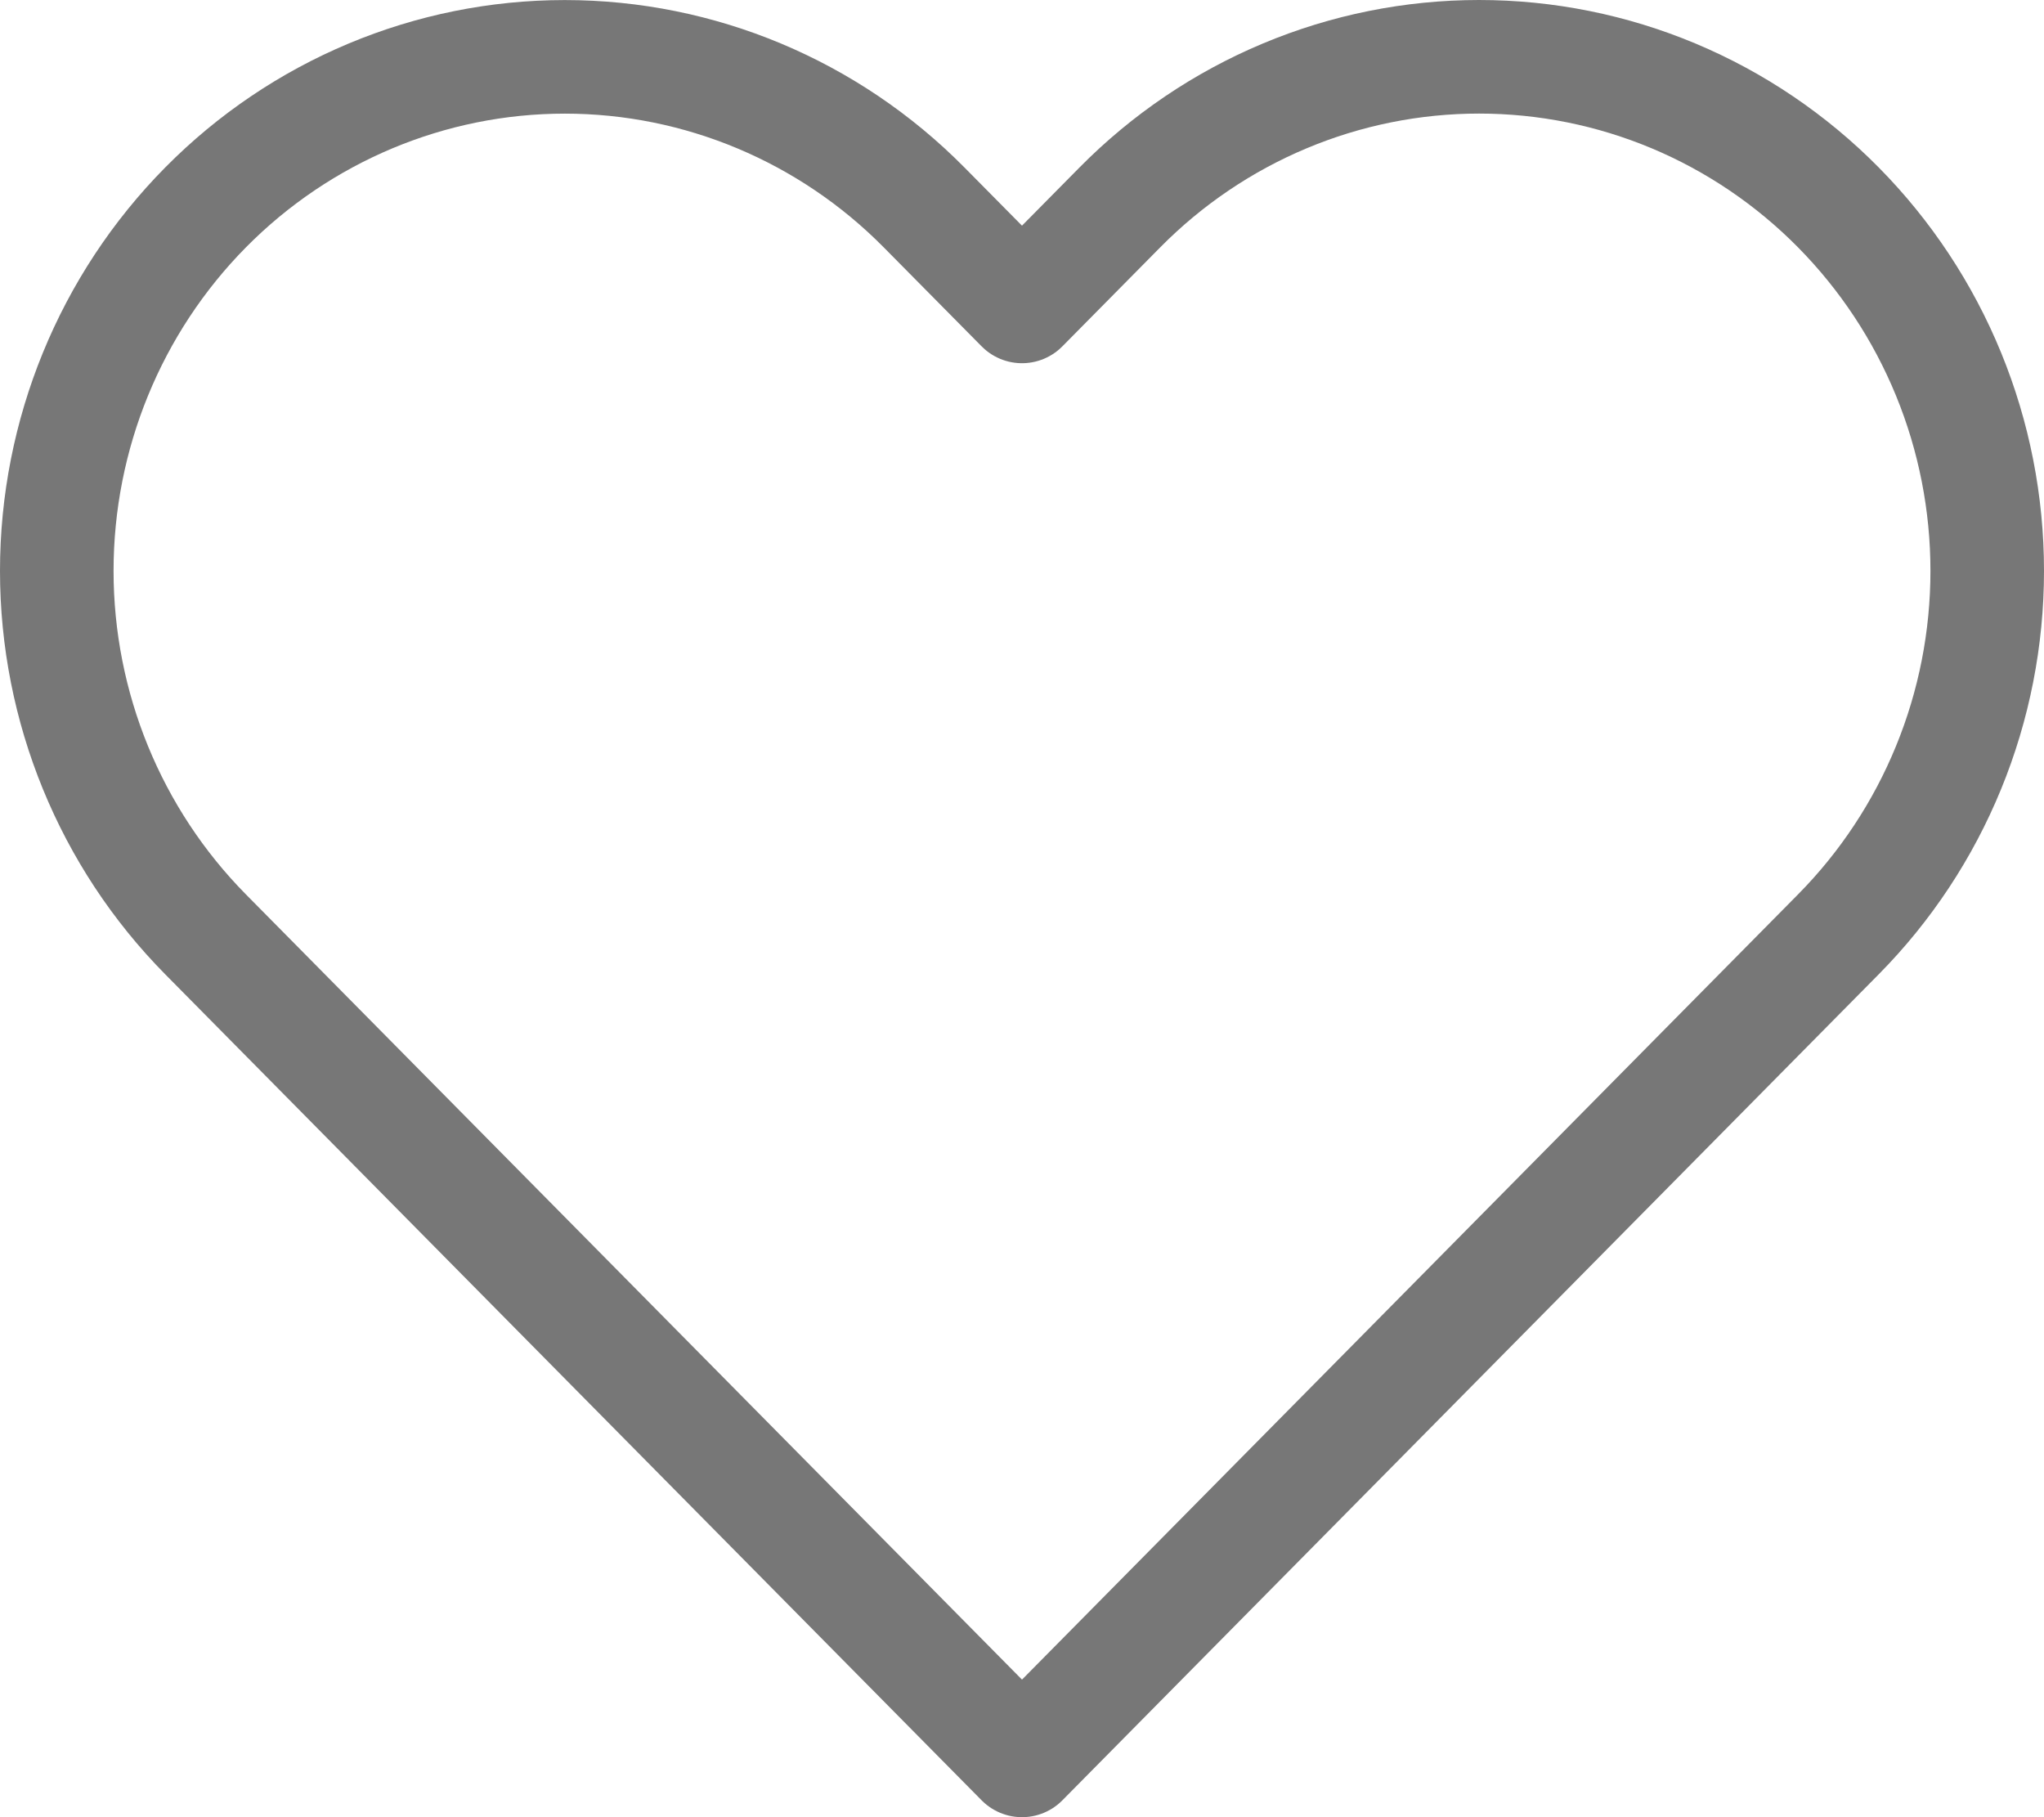 <svg width="36" height="32" viewBox="0 0 36 32" fill="none" xmlns="http://www.w3.org/2000/svg">
<path d="M32.378 3.652C31.547 2.811 30.561 2.144 29.476 1.689C28.39 1.234 27.226 1 26.051 1C24.876 1 23.712 1.234 22.627 1.689C21.541 2.144 20.555 2.811 19.724 3.652L18 5.396L16.275 3.652C14.597 1.955 12.321 1.001 9.948 1.001C7.575 1.001 5.299 1.955 3.621 3.652C1.943 5.35 1 7.652 1 10.053C1 12.454 1.943 14.756 3.621 16.454L5.345 18.198L18 31L30.654 18.198L32.378 16.454C33.209 15.614 33.869 14.616 34.319 13.517C34.769 12.419 35 11.242 35 10.053C35 8.864 34.769 7.687 34.319 6.589C33.869 5.491 33.209 4.493 32.378 3.652Z" stroke="#777777" stroke-width="2" stroke-linecap="round" stroke-linejoin="round"/>
</svg>
